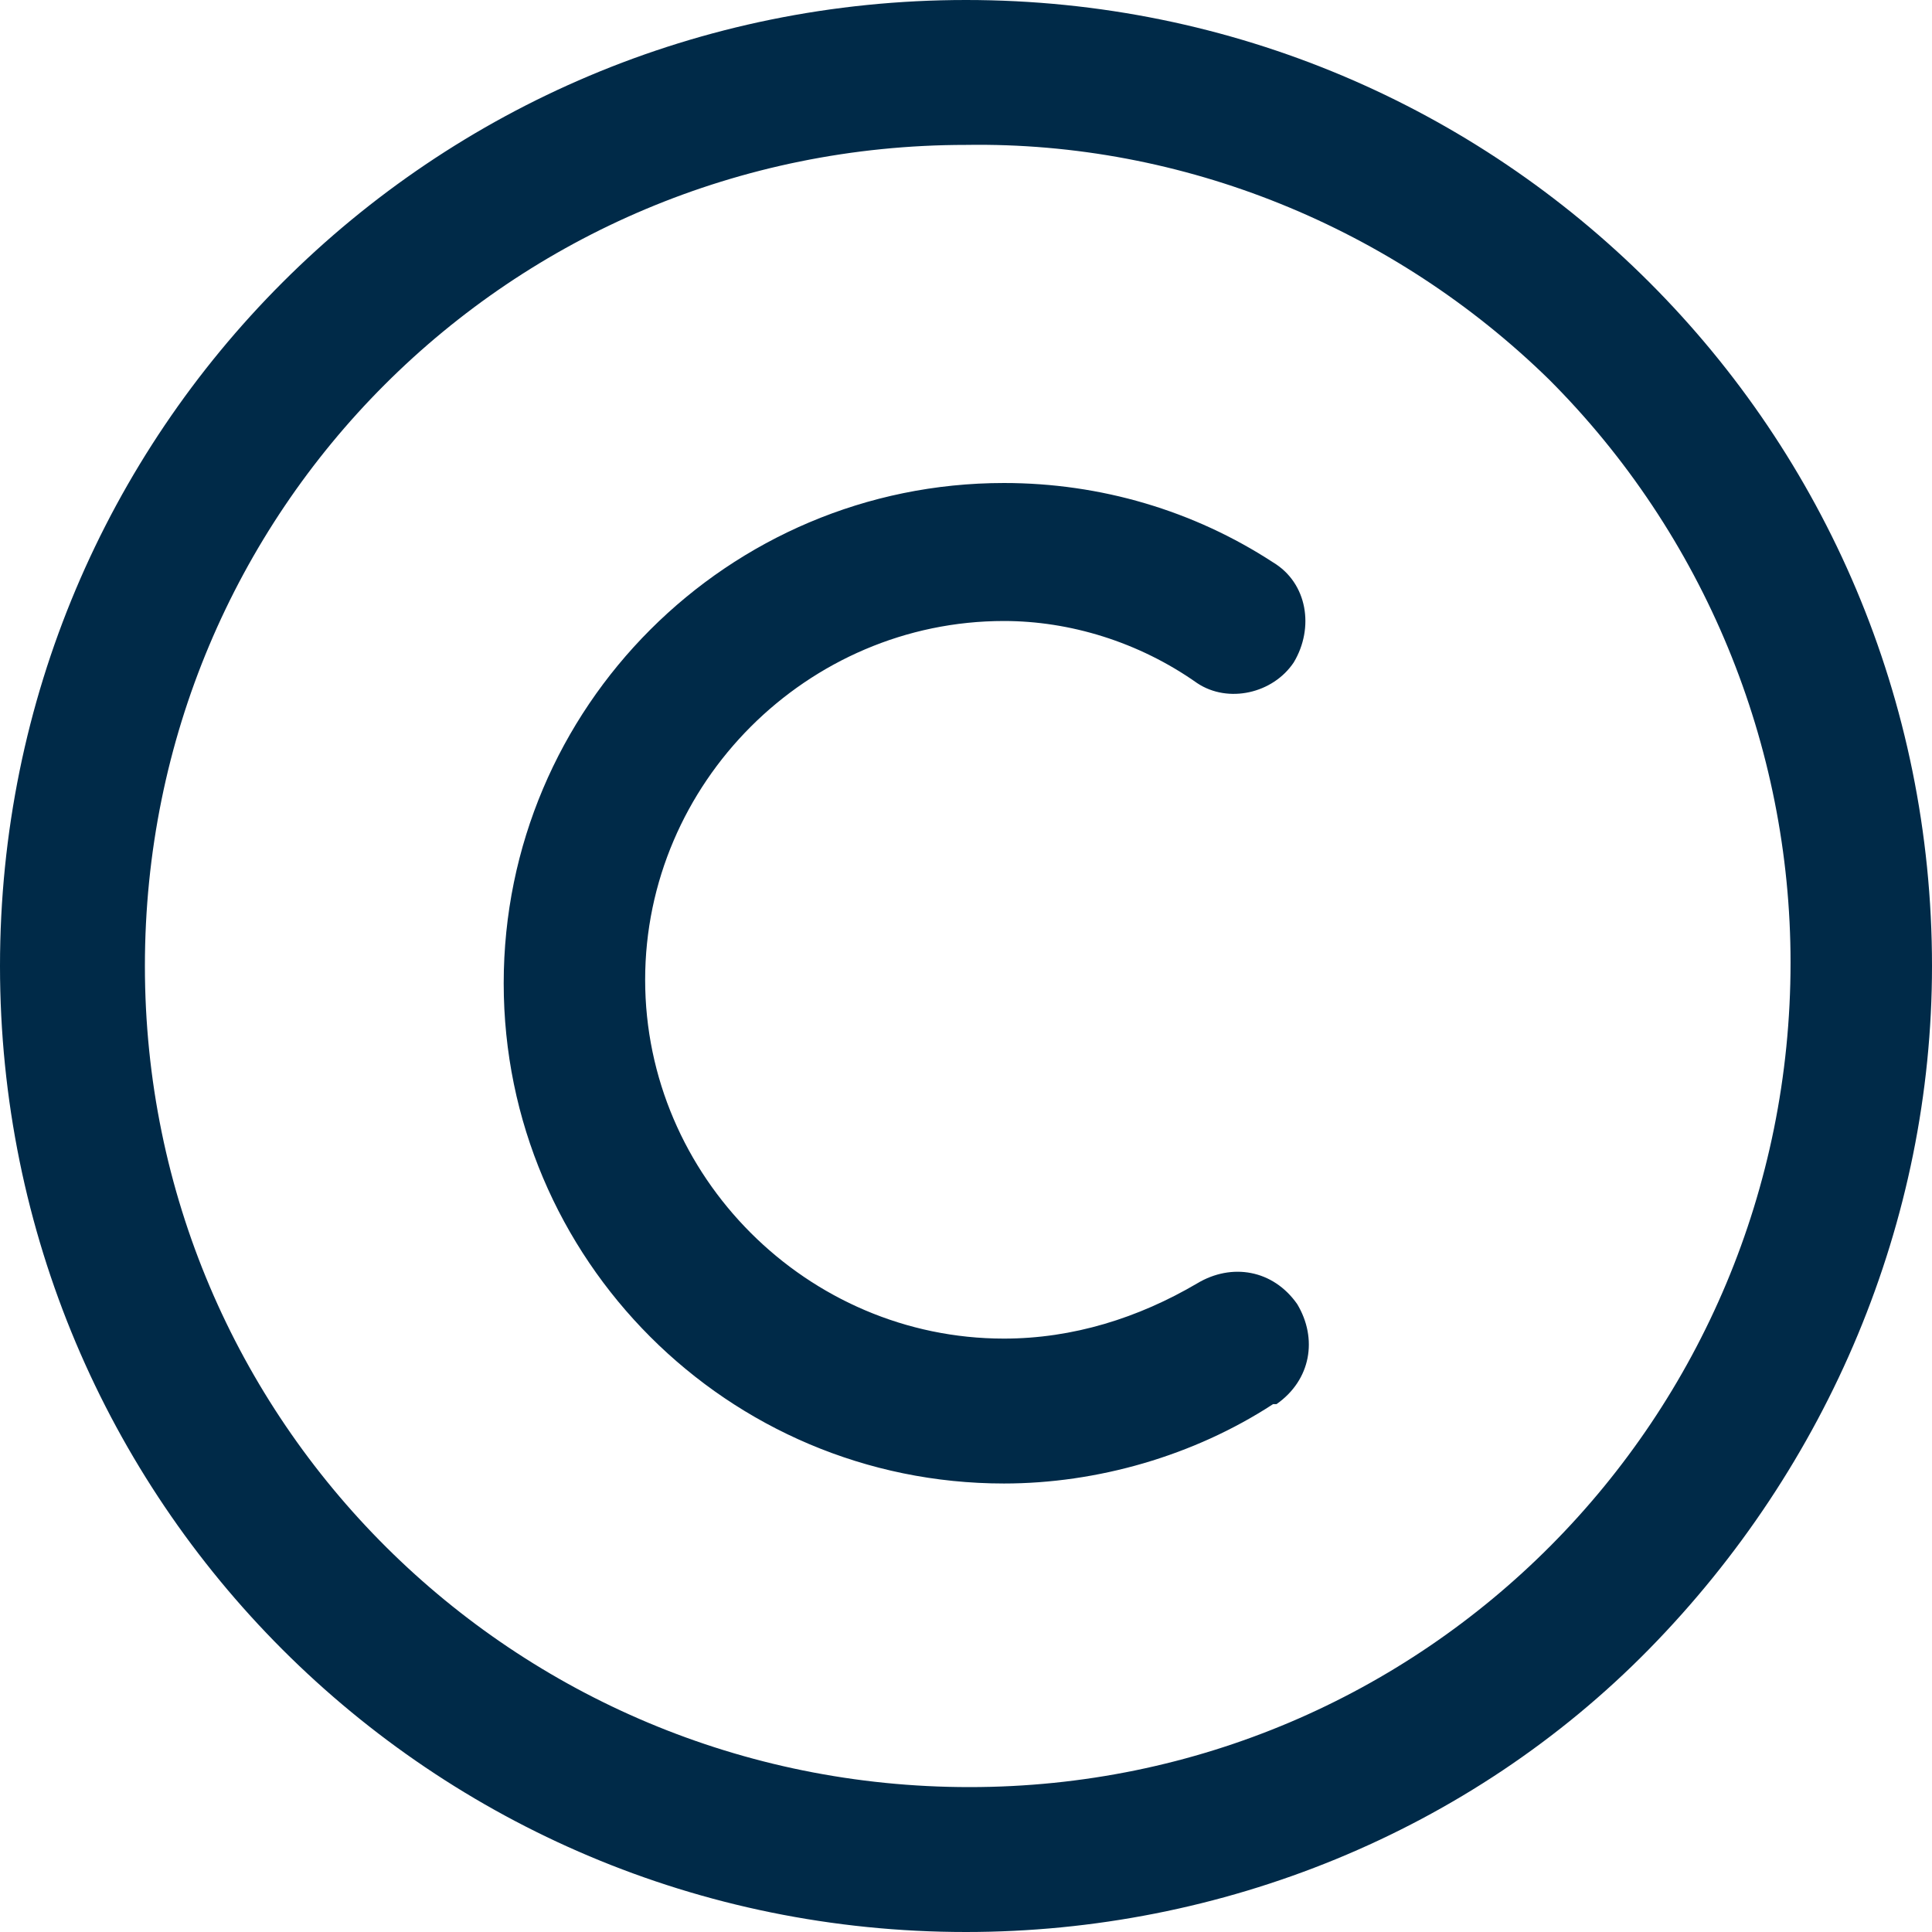<?xml version="1.0" encoding="utf-8"?>
<!-- Generator: Adobe Illustrator 24.3.0, SVG Export Plug-In . SVG Version: 6.00 Build 0)  -->
<svg version="1.1" id="Layer_1" xmlns="http://www.w3.org/2000/svg" xmlns:xlink="http://www.w3.org/1999/xlink" x="0px" y="0px"
	 viewBox="0 0 56 56" style="enable-background:new 0 0 56 56;" xml:space="preserve">
<style type="text/css">
	.st0{fill:#002A48;}
</style>
<g>
	<path class="st0" d="M28,56C12.5,56,0,43.5,0,28C0,12.5,12.5,0,28,0c15.5,0,28,12.5,28,28c0,7.4-3,14.5-8.2,19.8
		C42.6,53.1,35.4,56,28,56z M28,4.2C14.8,4.2,4.2,14.8,4.2,28c0,13.2,10.7,23.8,23.9,23.8c13.2,0,23.8-10.7,23.8-23.9
		c0-6.3-2.5-12.4-7-16.9C40.4,6.6,34.3,4.1,28,4.2z M29.1,43c-8,0-14.5-6.5-14.5-14.5c0-8,6.5-14.5,14.5-14.5c2.8,0,5.5,0.8,7.8,2.3
		c1,0.6,1.2,1.9,0.6,2.9c-0.6,0.9-1.9,1.2-2.8,0.6C33,18.6,31,18,29.1,18c-5.7,0-10.4,4.7-10.4,10.4c0,5.7,4.7,10.4,10.4,10.4
		c2,0,3.9-0.6,5.6-1.6c1-0.6,2.2-0.4,2.9,0.6c0.6,1,0.4,2.2-0.6,2.9c0,0,0,0-0.1,0C34.6,42.2,31.8,43,29.1,43L29.1,43z"/>
</g>
</svg>
